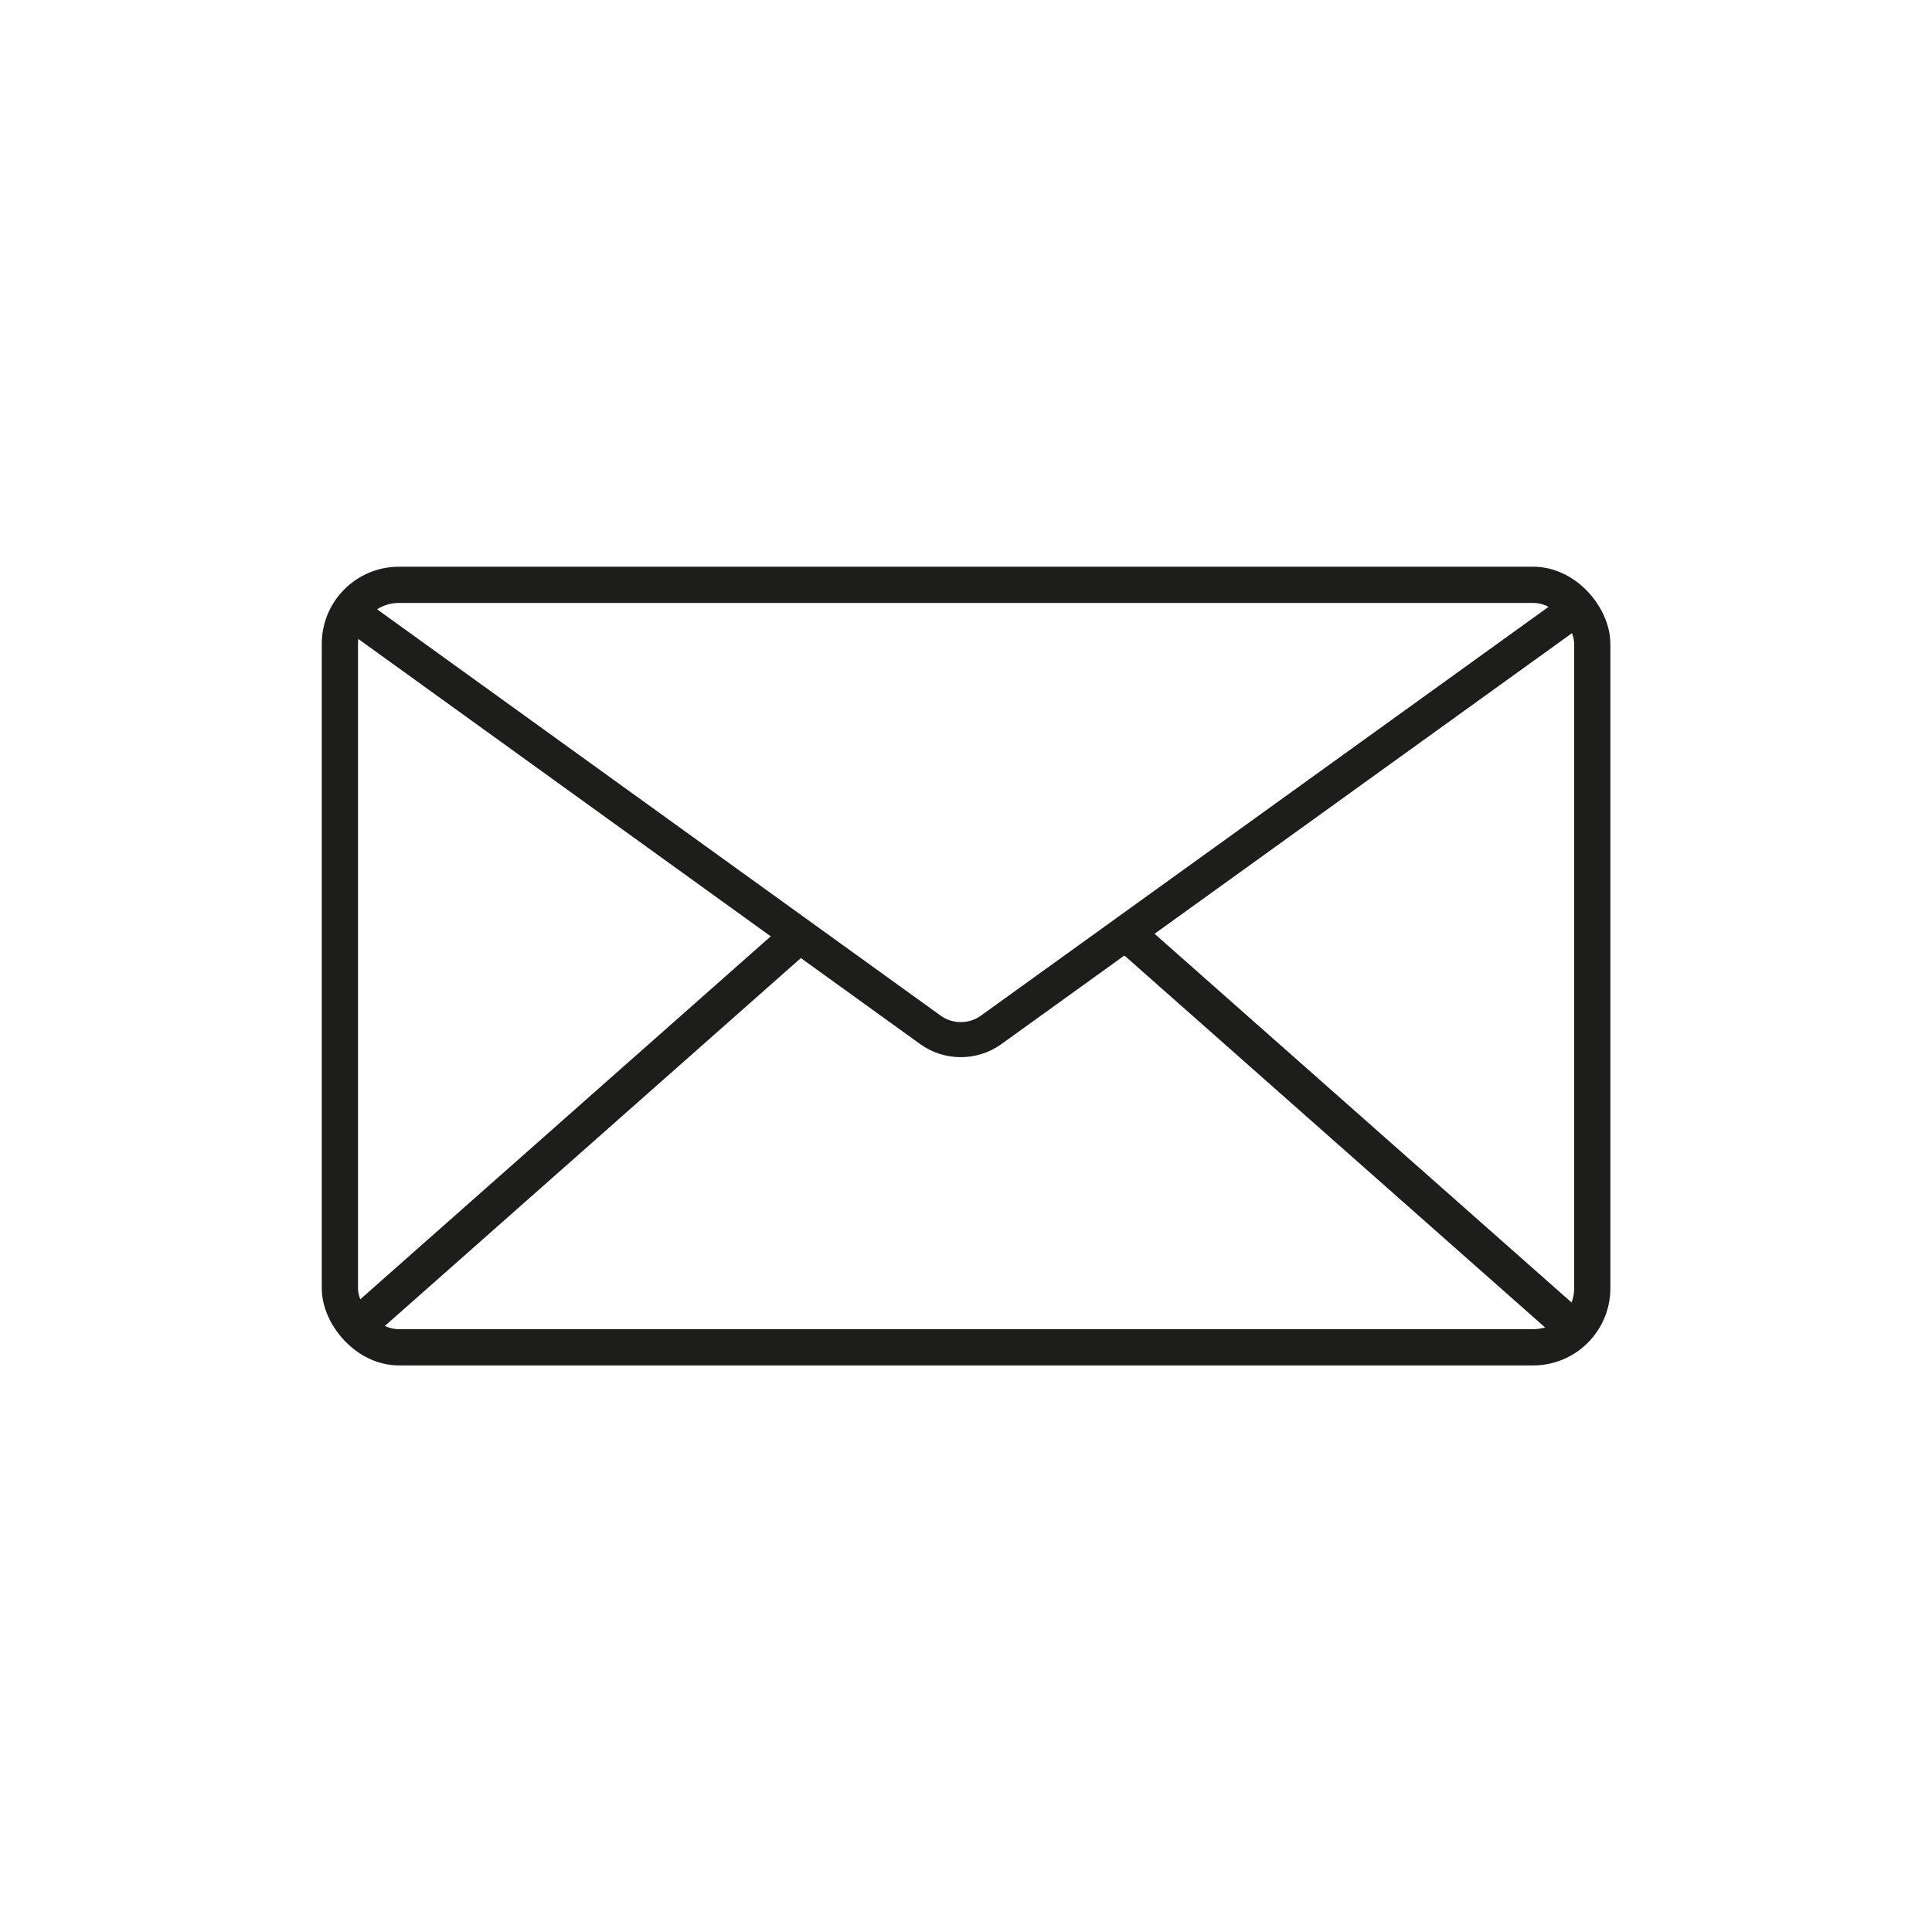 <?xml version="1.0" encoding="UTF-8"?>
<svg id="Ebene_1" data-name="Ebene 1" xmlns="http://www.w3.org/2000/svg" viewBox="0 0 145.52 145.52">
  <defs>
    <style>
      .cls-1 {
        stroke-width: 0px;
      }

      .cls-1, .cls-2, .cls-3 {
        fill: none;
      }

      .cls-2 {
        stroke-width: 2.64px;
      }

      .cls-2, .cls-3 {
        stroke: #1d1d1b;
        stroke-miterlimit: 10;
      }

      .cls-3 {
        stroke-width: 2.73px;
      }
    </style>
  </defs>
  <circle class="cls-1" cx="72.76" cy="72.76" r="72.76"/>
  <rect class="cls-3" x="25.6" y="44.05" width="94.33" height="57.43" rx="4.45" ry="4.45"/>
  <path class="cls-2" d="M118.66,45.88l-44.06,31.73c-1.35.94-3.18.93-4.52-.04l-43.73-31.53"/>
  <line class="cls-3" x1="27.11" y1="99.71" x2="60.48" y2="70.2"/>
  <line class="cls-3" x1="118.16" y1="99.74" x2="84.74" y2="70.19"/>
</svg>